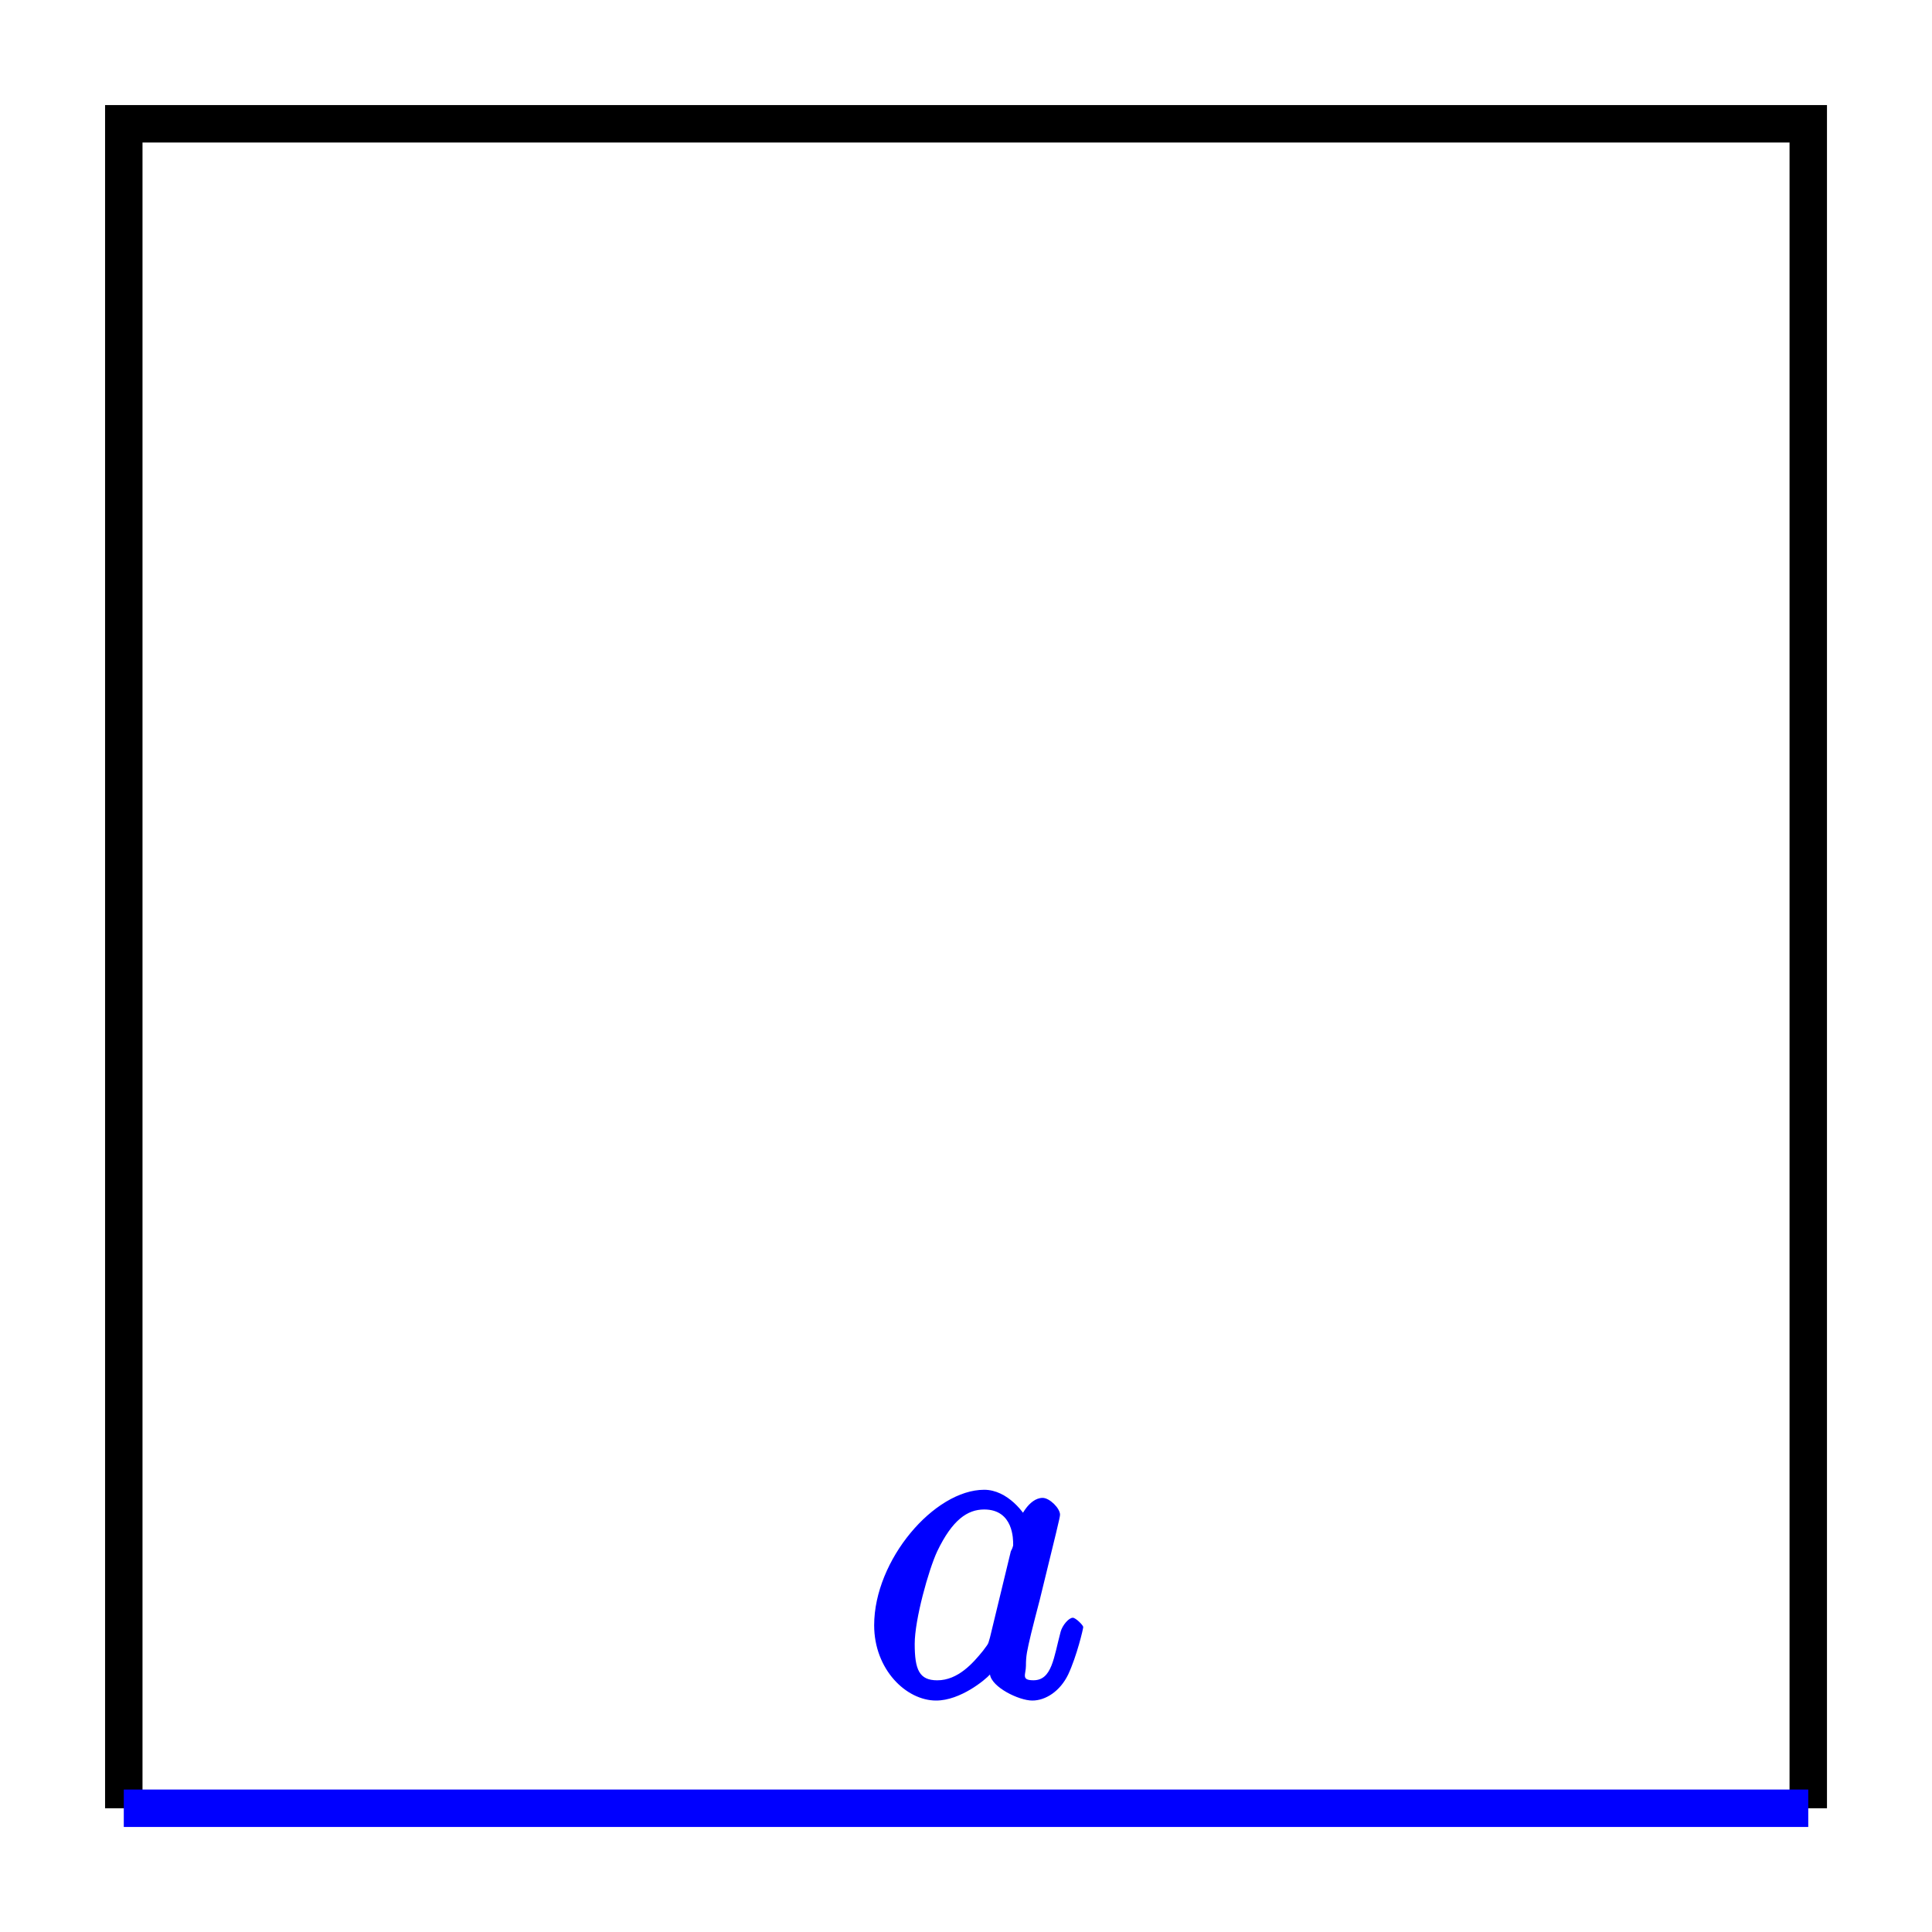 <?xml version="1.0" encoding="UTF-8" standalone="no"?>
<svg
   xmlns:dc="http://purl.org/dc/elements/1.1/"
   xmlns:cc="http://creativecommons.org/ns#"
   xmlns:rdf="http://www.w3.org/1999/02/22-rdf-syntax-ns#"
   xmlns:svg="http://www.w3.org/2000/svg"
   xmlns="http://www.w3.org/2000/svg"
   xmlns:xlink="http://www.w3.org/1999/xlink"
   xmlns:sodipodi="http://sodipodi.sourceforge.net/DTD/sodipodi-0.dtd"
   xmlns:inkscape="http://www.inkscape.org/namespaces/inkscape"
   width="65.161"
   height="65.161"
   viewBox="0 0 52.128 52.128"
   version="1.1"
   id="svg3138"
   inkscape:version="0.48.5 r10040"
   sodipodi:docname="vol.svg">
  <sodipodi:namedview
     pagecolor="#ffffff"
     bordercolor="#666666"
     borderopacity="1"
     objecttolerance="10"
     gridtolerance="10"
     guidetolerance="10"
     inkscape:pageopacity="0"
     inkscape:pageshadow="2"
     inkscape:window-width="1163"
     inkscape:window-height="572"
     id="namedview3159"
     showgrid="false"
     units="mm"
     fit-margin-top="1"
     fit-margin-left="1"
     fit-margin-right="1"
     fit-margin-bottom="1"
     inkscape:zoom="6.1540293"
     inkscape:cx="32.58028"
     inkscape:cy="32.58028"
     inkscape:window-x="0"
     inkscape:window-y="0"
     inkscape:window-maximized="0"
     inkscape:current-layer="svg3138" />
  <defs
     id="defs3140">
    <g
       id="g3142">
      <symbol
         overflow="visible"
         id="glyph0-0"
         style="overflow:visible">
        <path
           style="stroke:none"
           d=""
           id="path3145"
           inkscape:connector-curvature="0" />
      </symbol>
      <symbol
         overflow="visible"
         id="glyph0-1"
         style="overflow:visible">
        <path
           style="stroke:none"
           d="M 3.438,-1.578 C 3.375,-1.375 3.422,-1.453 3.25,-1.219 c -0.266,0.328 -0.672,0.797 -1.234,0.797 -0.484,0 -0.609,-0.281 -0.609,-0.984 0,-0.656 0.375,-2 0.609,-2.5 0.406,-0.844 0.812,-1.125 1.266,-1.125 0.797,0 0.781,0.828 0.781,0.938 0,0 0.016,0.047 -0.062,0.188 z M 4.516,-4.625 c -0.125,-0.312 -0.609,-0.938 -1.234,-0.938 -1.344,0 -2.969,1.891 -2.969,3.656 0,1.188 0.859,2.031 1.672,2.031 0.656,0 1.328,-0.562 1.453,-0.703 0.047,0.344 0.781,0.703 1.141,0.703 0.359,0 0.75,-0.25 0.969,-0.703 0.234,-0.5 0.406,-1.234 0.406,-1.281 0,-0.047 -0.203,-0.25 -0.281,-0.25 -0.109,0 -0.281,0.203 -0.328,0.375 -0.188,0.703 -0.234,1.312 -0.734,1.312 -0.344,0 -0.203,-0.156 -0.203,-0.391 0,-0.281 0.031,-0.406 0.141,-0.875 C 4.625,-1.984 4.688,-2.25 4.781,-2.594 c 0.438,-1.797 0.547,-2.219 0.547,-2.297 0,-0.172 -0.281,-0.453 -0.469,-0.453 -0.375,0 -0.641,0.562 -0.656,0.703 z m 0,0"
           id="path3148"
           inkscape:connector-curvature="0" />
      </symbol>
    </g>
  </defs>
  <g
     id="surface1"
     transform="translate(-75.742,-89.25)">
    <path
       style="fill:none;stroke:#000000;stroke-width:10.099;stroke-linecap:butt;stroke-linejoin:miter;stroke-miterlimit:10;stroke-opacity:1"
       d="m 790.82,7039.609 0,454.492 454.492,0 0,-454.492"
       transform="matrix(0.1,0,0,-0.1,0,842)"
       id="path3151"
       inkscape:connector-curvature="0" />
    <path
       style="fill:none;stroke:#0000ff;stroke-width:10.099;stroke-linecap:butt;stroke-linejoin:miter;stroke-miterlimit:10;stroke-opacity:1"
       d="m 790.82,7039.609 454.492,0"
       transform="matrix(0.1,0,0,-0.1,0,842)"
       id="path3153"
       inkscape:connector-curvature="0" />
    <g
       style="fill:#0000ff;fill-opacity:1"
       id="g3155">
      <use
         xlink:href="#glyph0-1"
         x="99.015"
         y="135.009"
         id="use3157"
         width="595"
         height="842" />
    </g>
  </g>
</svg>
